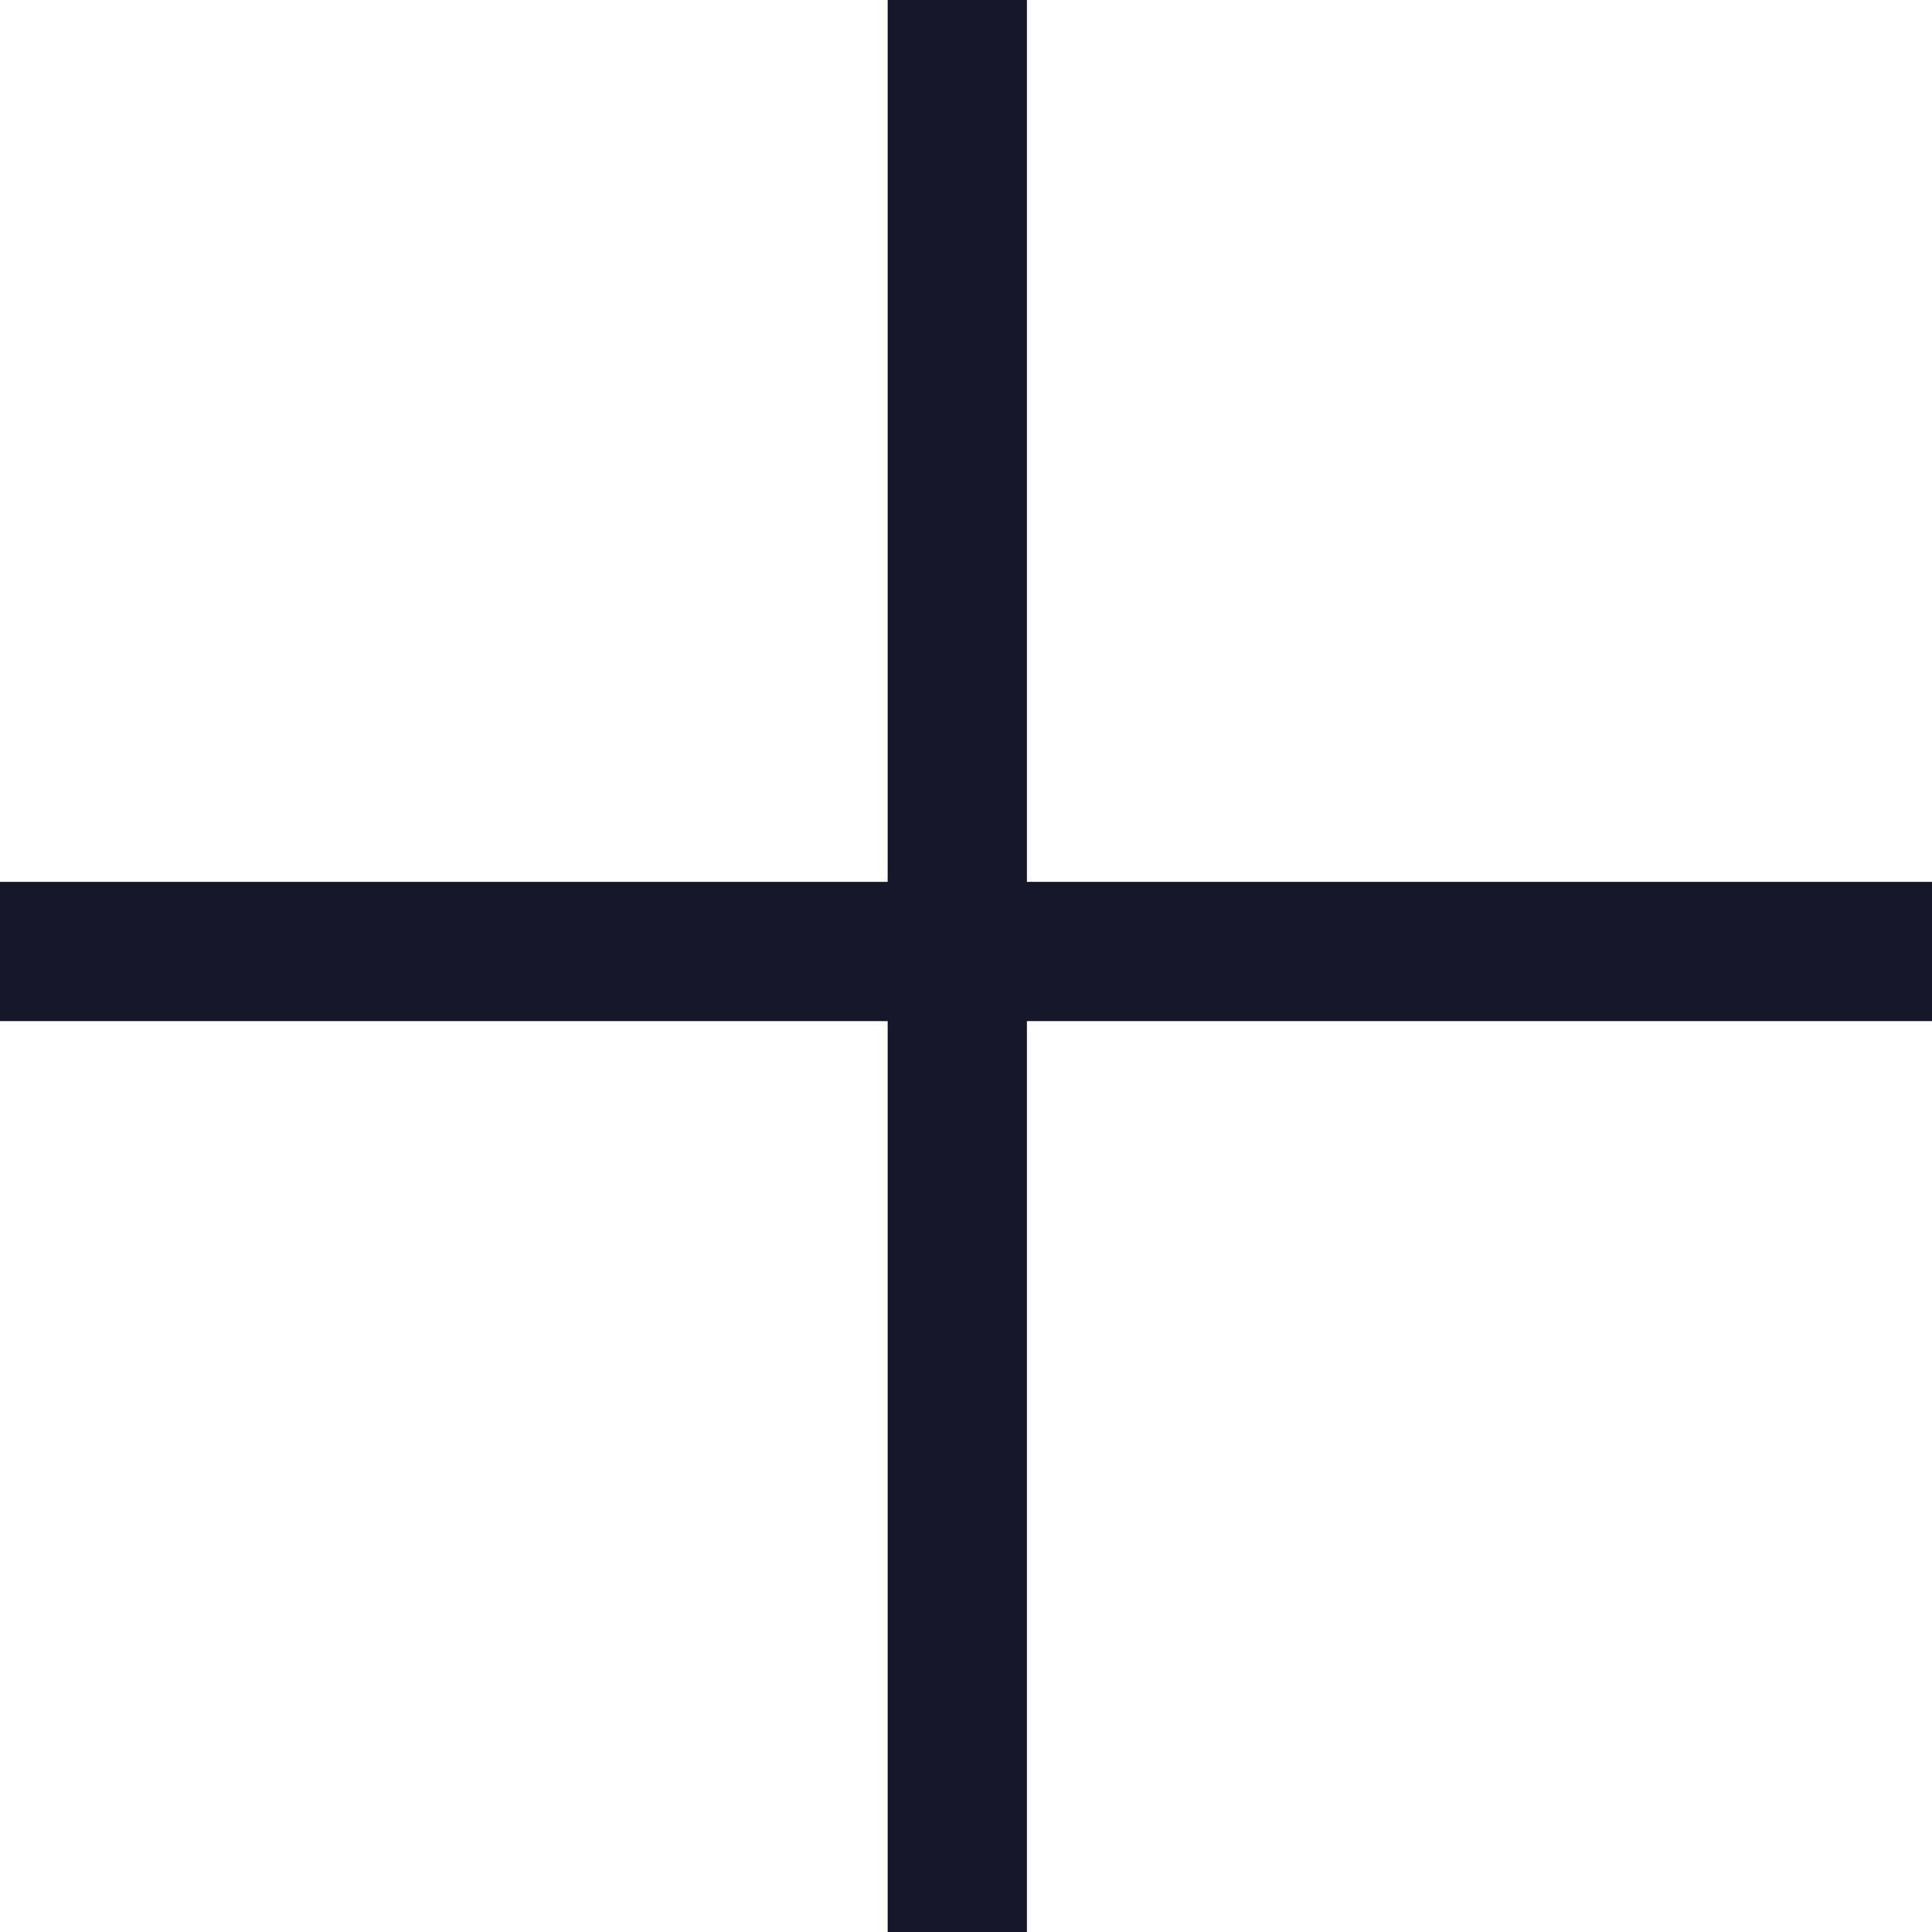<?xml version="1.0" encoding="UTF-8"?>
<!-- Generator: Adobe Illustrator 27.2.0, SVG Export Plug-In . SVG Version: 6.00 Build 0)  -->
<svg xmlns="http://www.w3.org/2000/svg" xmlns:xlink="http://www.w3.org/1999/xlink" version="1.1" id="Komponente_13_1" x="0px" y="0px" viewBox="0 0 33.3 33.3" style="enable-background:new 0 0 33.3 33.3;" xml:space="preserve">
<style type="text/css">
	.st0{enable-background:new    ;}
	.st1{fill:#161529;}
</style>
<g class="st0">
	<path class="st1" d="M0,15.2h15.3V0h2.4v15.2h15.6v2.4H17.7v15.7h-2.4V17.6H0V15.2z"></path>
</g>
</svg>
